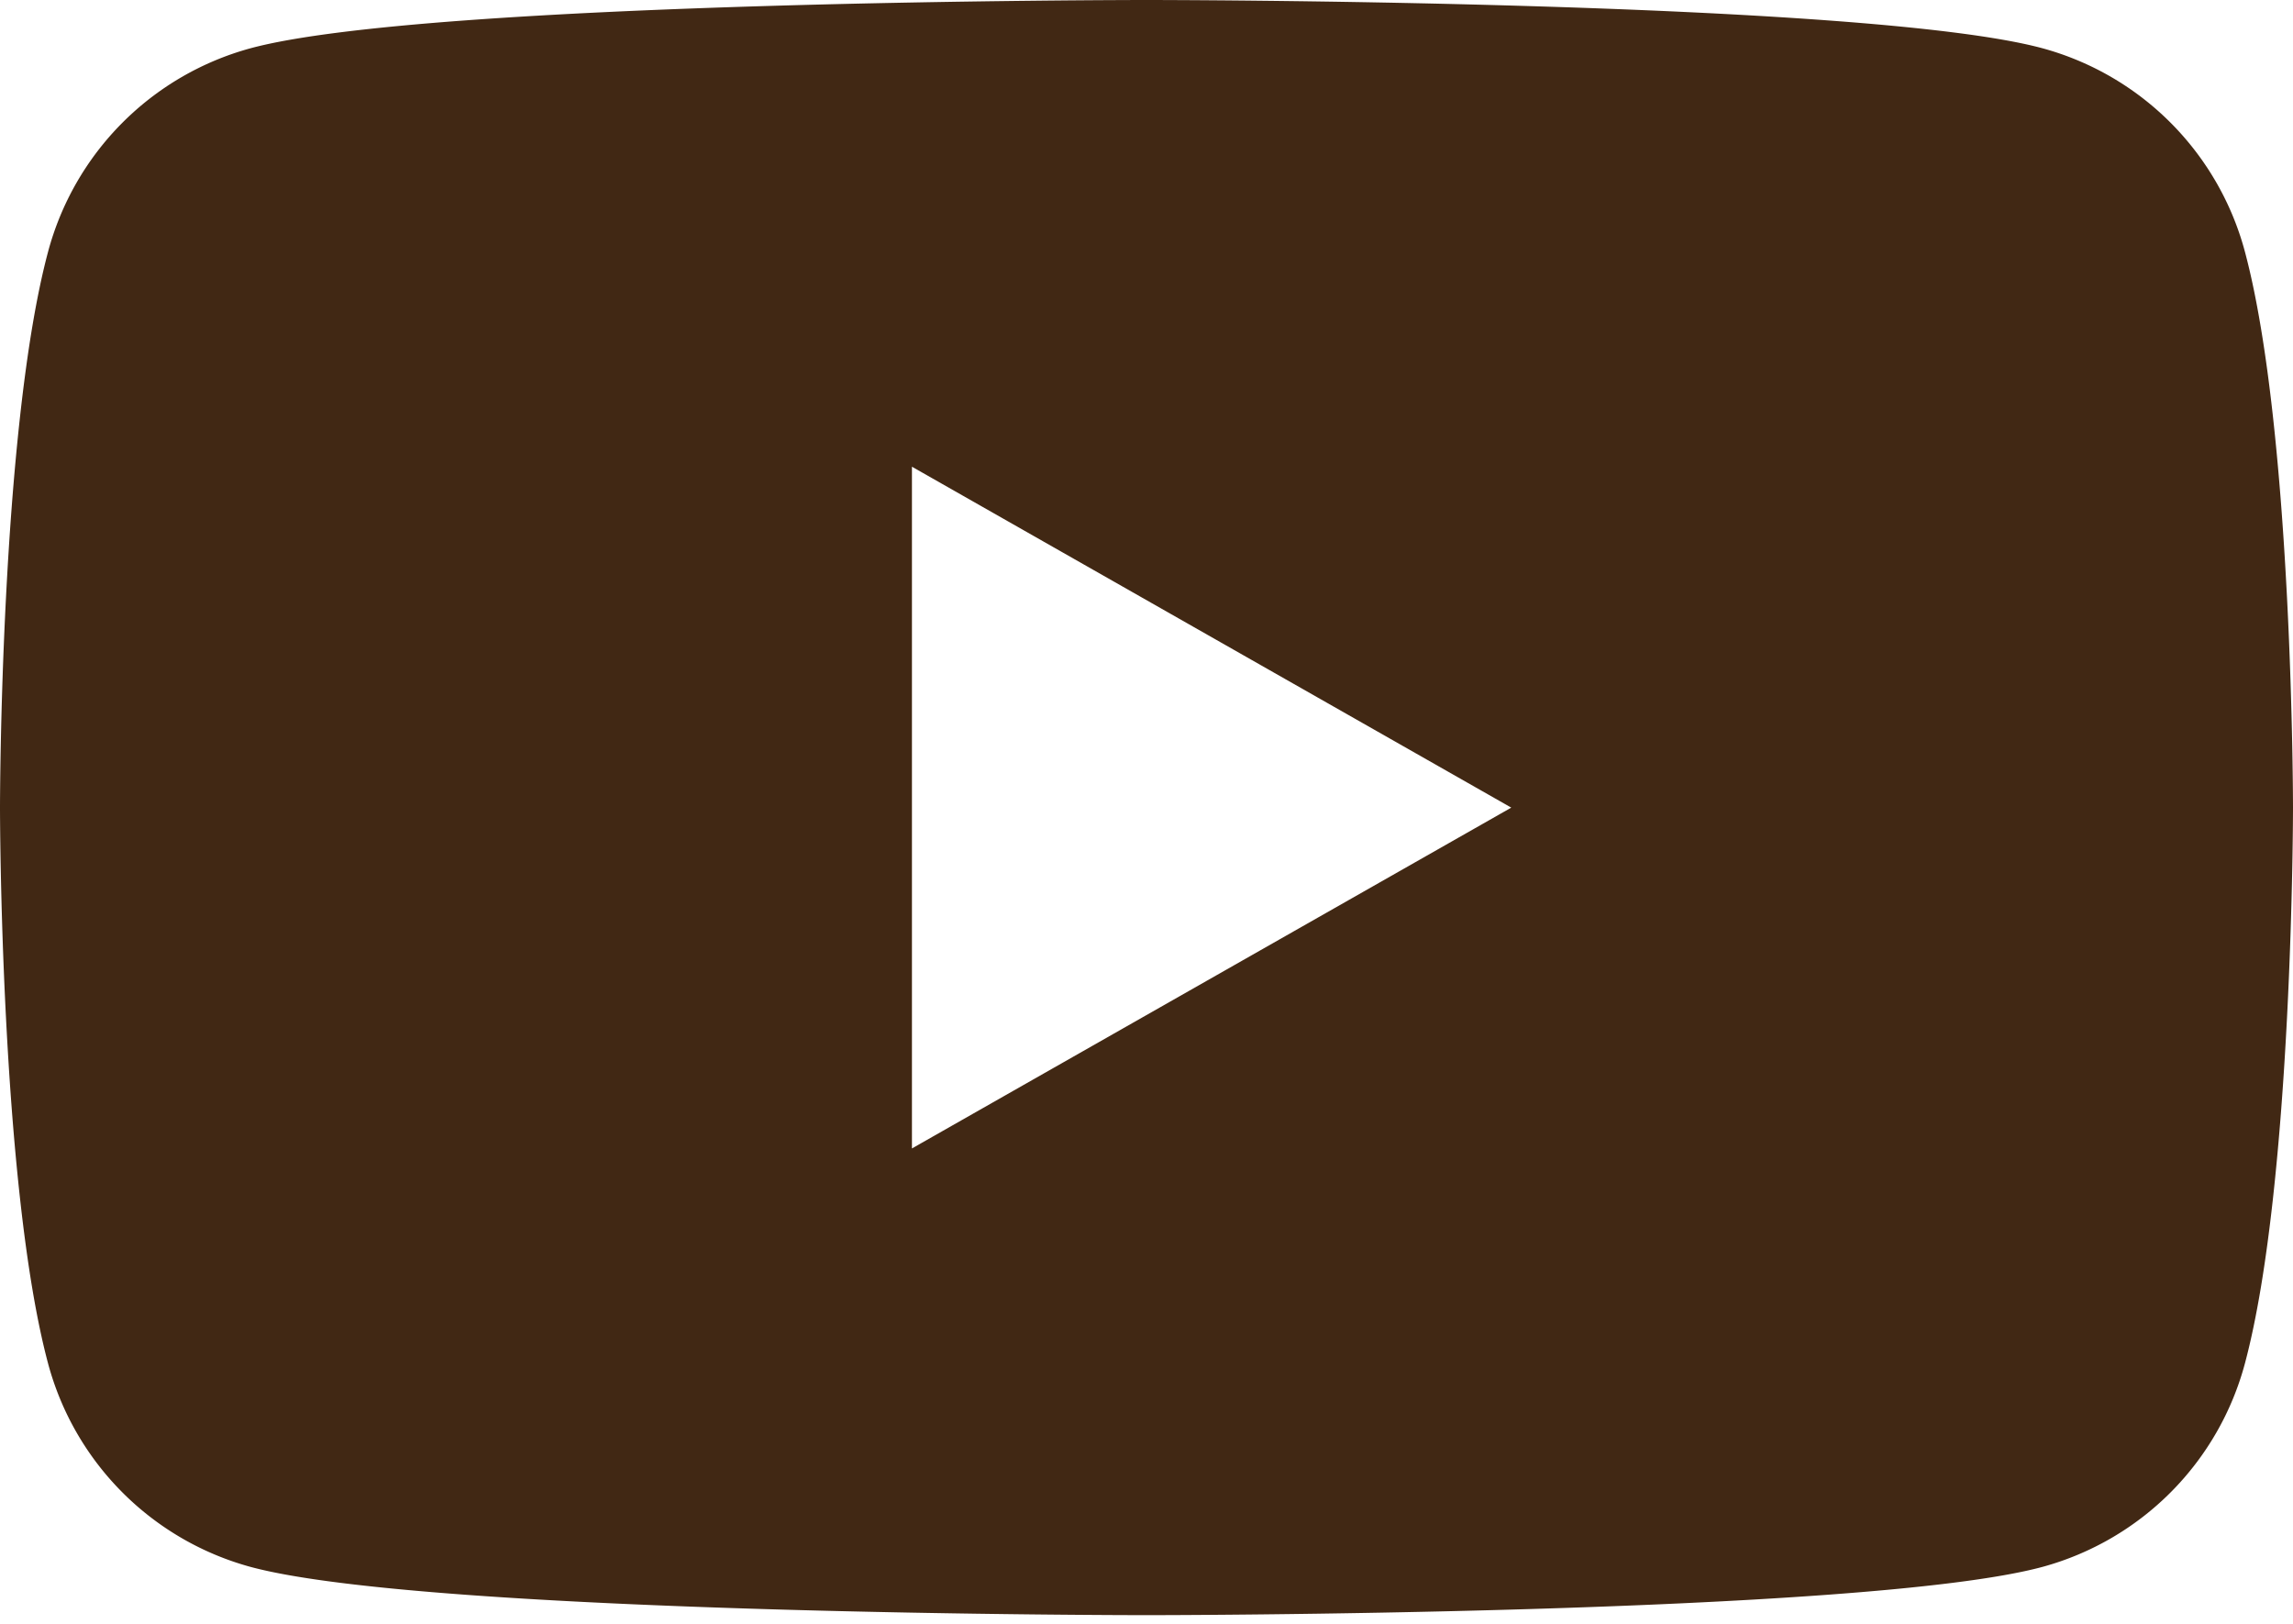 <?xml version="1.0" encoding="UTF-8" standalone="no"?><svg xmlns="http://www.w3.org/2000/svg" width="24" height="17"><g fill="none" fill-rule="evenodd"><path d="M-8-12h40v40H-8z"/><path fill="#412814" d="M23.498 2.64C24 4.524 24 8.455 24 8.455s0 3.93-.502 5.814a3.016 3.016 0 0 1-2.121 2.135c-1.872.505-9.377.505-9.377.505s-7.505 0-9.377-.505A3.016 3.016 0 0 1 .502 14.27C0 12.385 0 8.455 0 8.455s0-3.93.502-5.815A3.015 3.015 0 0 1 2.623.505C4.495 0 12 0 12 0s7.505 0 9.377.505a3.015 3.015 0 0 1 2.121 2.135zM9.545 12.023l6.273-3.568-6.273-3.569v7.137z"/></g></svg>